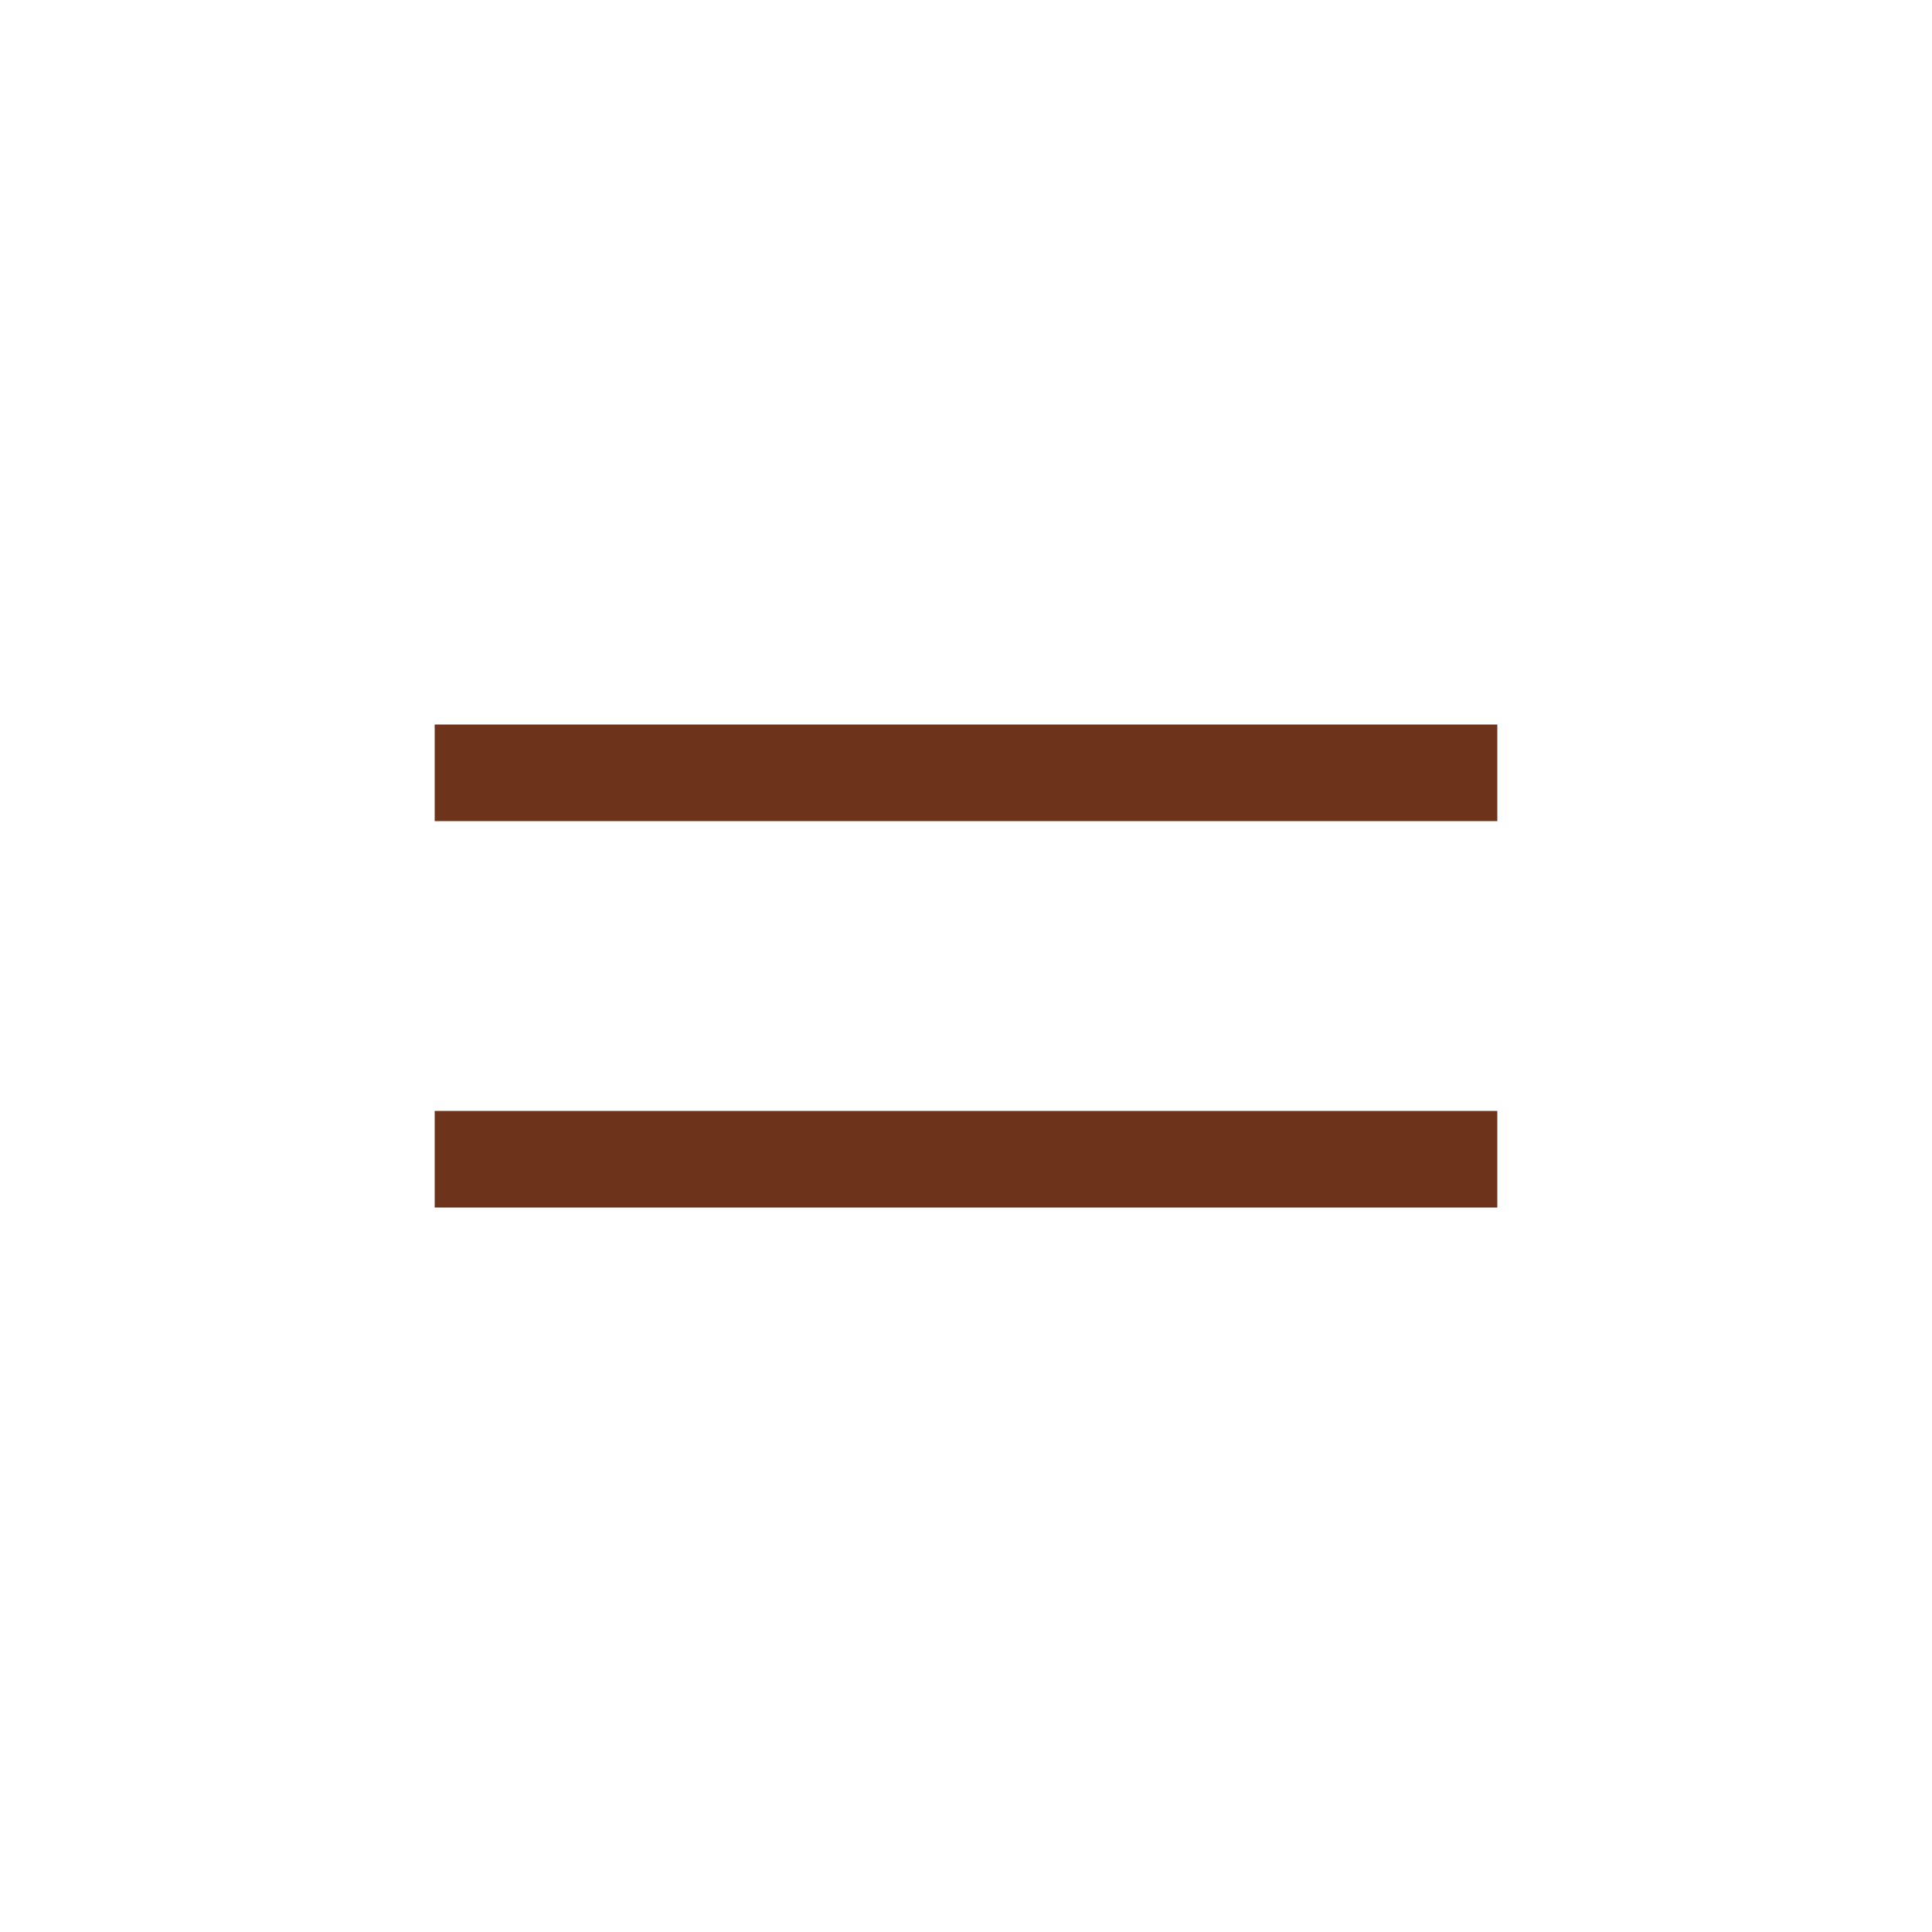 <?xml version="1.0" encoding="UTF-8"?> <svg xmlns="http://www.w3.org/2000/svg" width="40" height="40" viewBox="0 0 40 40" fill="none"><path d="M10 16H30M10 24H30" stroke="#6E341B" stroke-width="2" stroke-linecap="square" stroke-linejoin="round"></path></svg> 